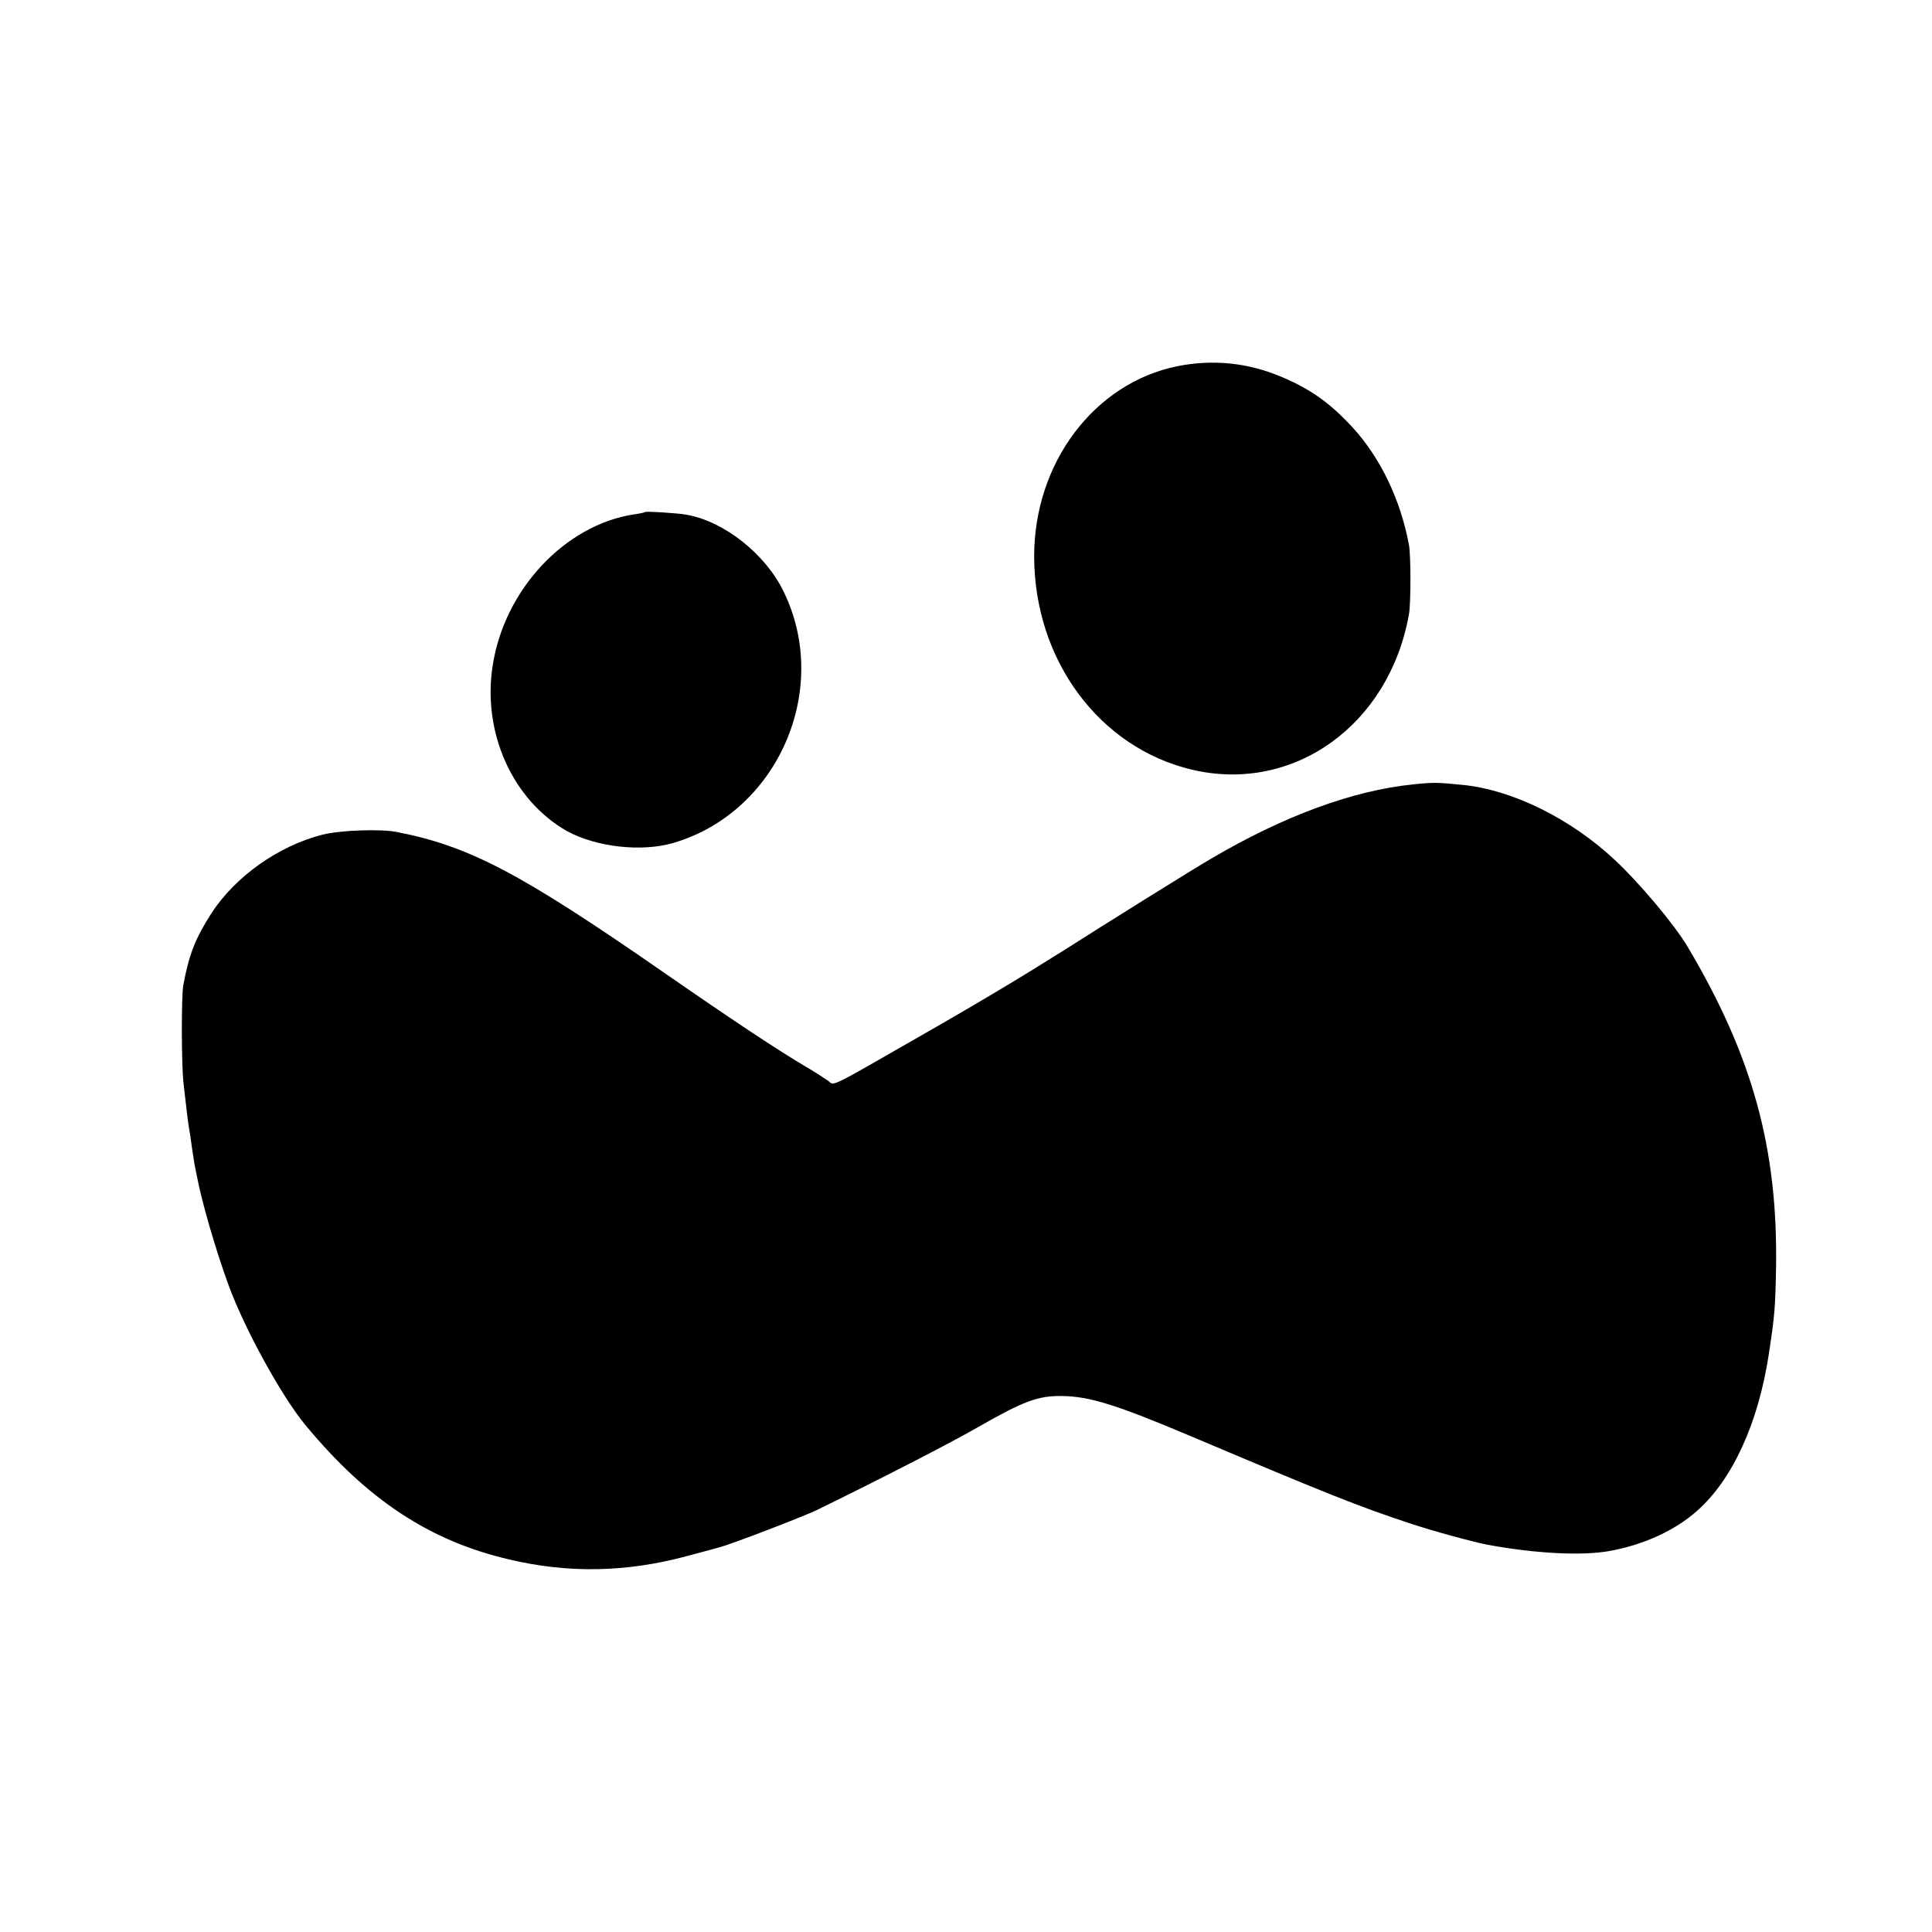 <?xml version="1.0" standalone="no"?>
<!DOCTYPE svg PUBLIC "-//W3C//DTD SVG 20010904//EN"
 "http://www.w3.org/TR/2001/REC-SVG-20010904/DTD/svg10.dtd">
<svg version="1.0" xmlns="http://www.w3.org/2000/svg"
 width="700pt" height="700pt" viewBox="0 0 700 700"
 preserveAspectRatio="xMidYMid meet">
<g transform="translate(0,700) scale(0.1,-0.1)"
fill="#000000" stroke="none">
<path d="M4265 5673 c-300 -61 -518 -350 -518 -688 0 -376 236 -695 573 -774
368 -86 714 163 785 564 7 39 7 212 0 250 -30 164 -104 317 -204 426 -82 89
-152 139 -259 184 -121 51 -248 64 -377 38z"/>
<path d="M2338 5145 c-2 -2 -21 -6 -43 -9 -249 -39 -468 -273 -510 -548 -38
-242 72 -487 269 -599 105 -58 271 -77 386 -43 378 111 573 556 399 911 -65
135 -215 254 -351 278 -31 6 -147 13 -150 10z"/>
<path d="M5120 4158 c-217 -22 -466 -113 -730 -268 -56 -32 -391 -241 -535
-333 -143 -90 -295 -182 -535 -319 -314 -180 -298 -173 -318 -155 -10 7 -46
31 -82 52 -99 58 -272 173 -520 345 -518 359 -701 455 -965 506 -58 11 -203 6
-266 -10 -159 -40 -317 -152 -403 -285 -59 -92 -81 -149 -102 -261 -7 -41 -7
-285 1 -356 11 -98 17 -147 21 -168 2 -11 6 -38 9 -61 3 -22 8 -51 10 -65 3
-14 7 -36 10 -49 17 -89 67 -261 113 -387 58 -159 194 -406 280 -509 223 -269
449 -418 736 -485 214 -51 424 -47 641 11 60 16 117 31 125 34 43 11 297 109
348 133 235 115 477 239 587 302 164 94 217 113 301 112 103 -1 200 -32 479
-150 480 -203 600 -251 782 -311 87 -29 227 -67 283 -78 174 -32 344 -41 445
-22 123 23 234 74 314 145 128 113 222 318 260 569 21 140 23 162 26 310 7
434 -85 768 -320 1164 -48 81 -174 231 -264 315 -160 150 -371 254 -550 272
-91 9 -107 10 -181 2z"/>
</g>
</svg>
